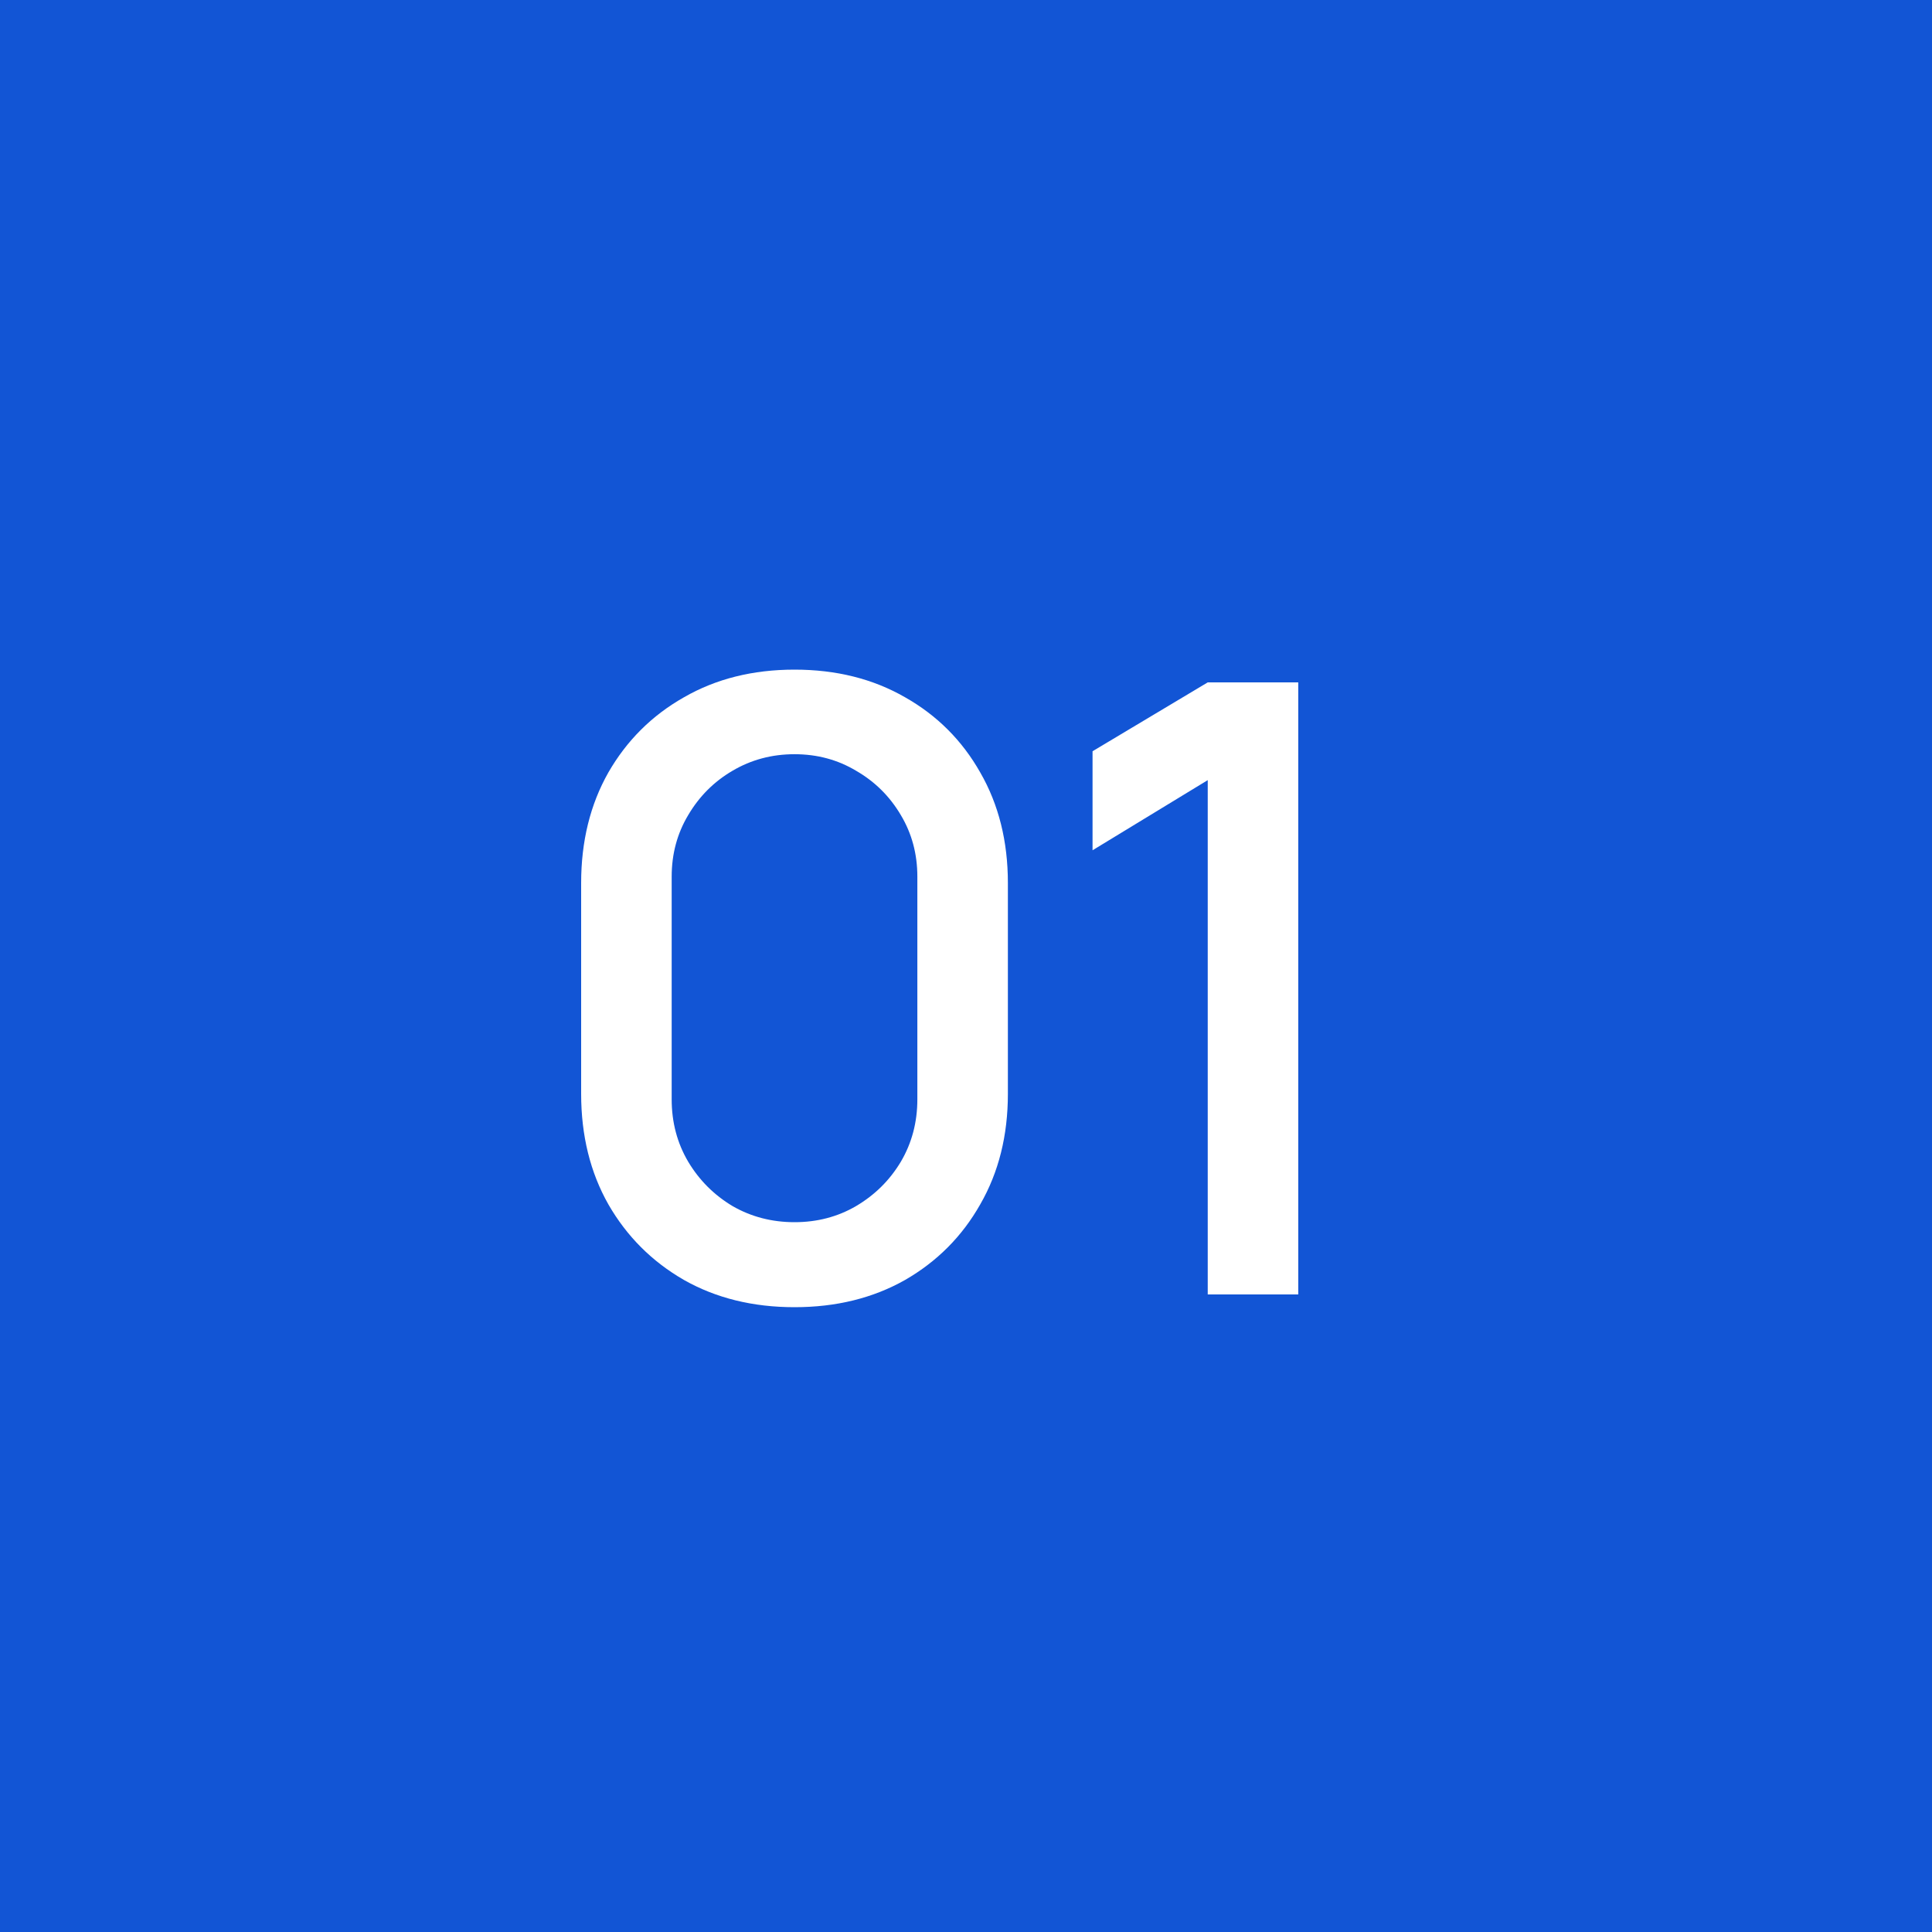 <?xml version="1.0" encoding="UTF-8"?> <svg xmlns="http://www.w3.org/2000/svg" width="50" height="50" viewBox="0 0 50 50" fill="none"><rect width="50" height="50" fill="#1255D5"></rect><path d="M20.562 33.83C19.484 33.83 18.531 33.595 17.702 33.126C16.873 32.649 16.221 31.997 15.744 31.168C15.275 30.339 15.04 29.386 15.04 28.308V22.852C15.04 21.774 15.275 20.821 15.744 19.992C16.221 19.163 16.873 18.514 17.702 18.045C18.531 17.568 19.484 17.33 20.562 17.33C21.64 17.33 22.593 17.568 23.422 18.045C24.251 18.514 24.9 19.163 25.369 19.992C25.846 20.821 26.084 21.774 26.084 22.852V28.308C26.084 29.386 25.846 30.339 25.369 31.168C24.9 31.997 24.251 32.649 23.422 33.126C22.593 33.595 21.64 33.83 20.562 33.83ZM20.562 31.63C21.149 31.63 21.68 31.491 22.157 31.212C22.641 30.926 23.026 30.545 23.312 30.068C23.598 29.584 23.741 29.045 23.741 28.451V22.687C23.741 22.1 23.598 21.569 23.312 21.092C23.026 20.608 22.641 20.227 22.157 19.948C21.68 19.662 21.149 19.519 20.562 19.519C19.975 19.519 19.44 19.662 18.956 19.948C18.479 20.227 18.098 20.608 17.812 21.092C17.526 21.569 17.383 22.1 17.383 22.687V28.451C17.383 29.045 17.526 29.584 17.812 30.068C18.098 30.545 18.479 30.926 18.956 31.212C19.44 31.491 19.975 31.63 20.562 31.63ZM31.256 33.5V20.19L28.275 22.005V19.442L31.256 17.66H33.599V33.5H31.256Z" fill="white"></path></svg> 